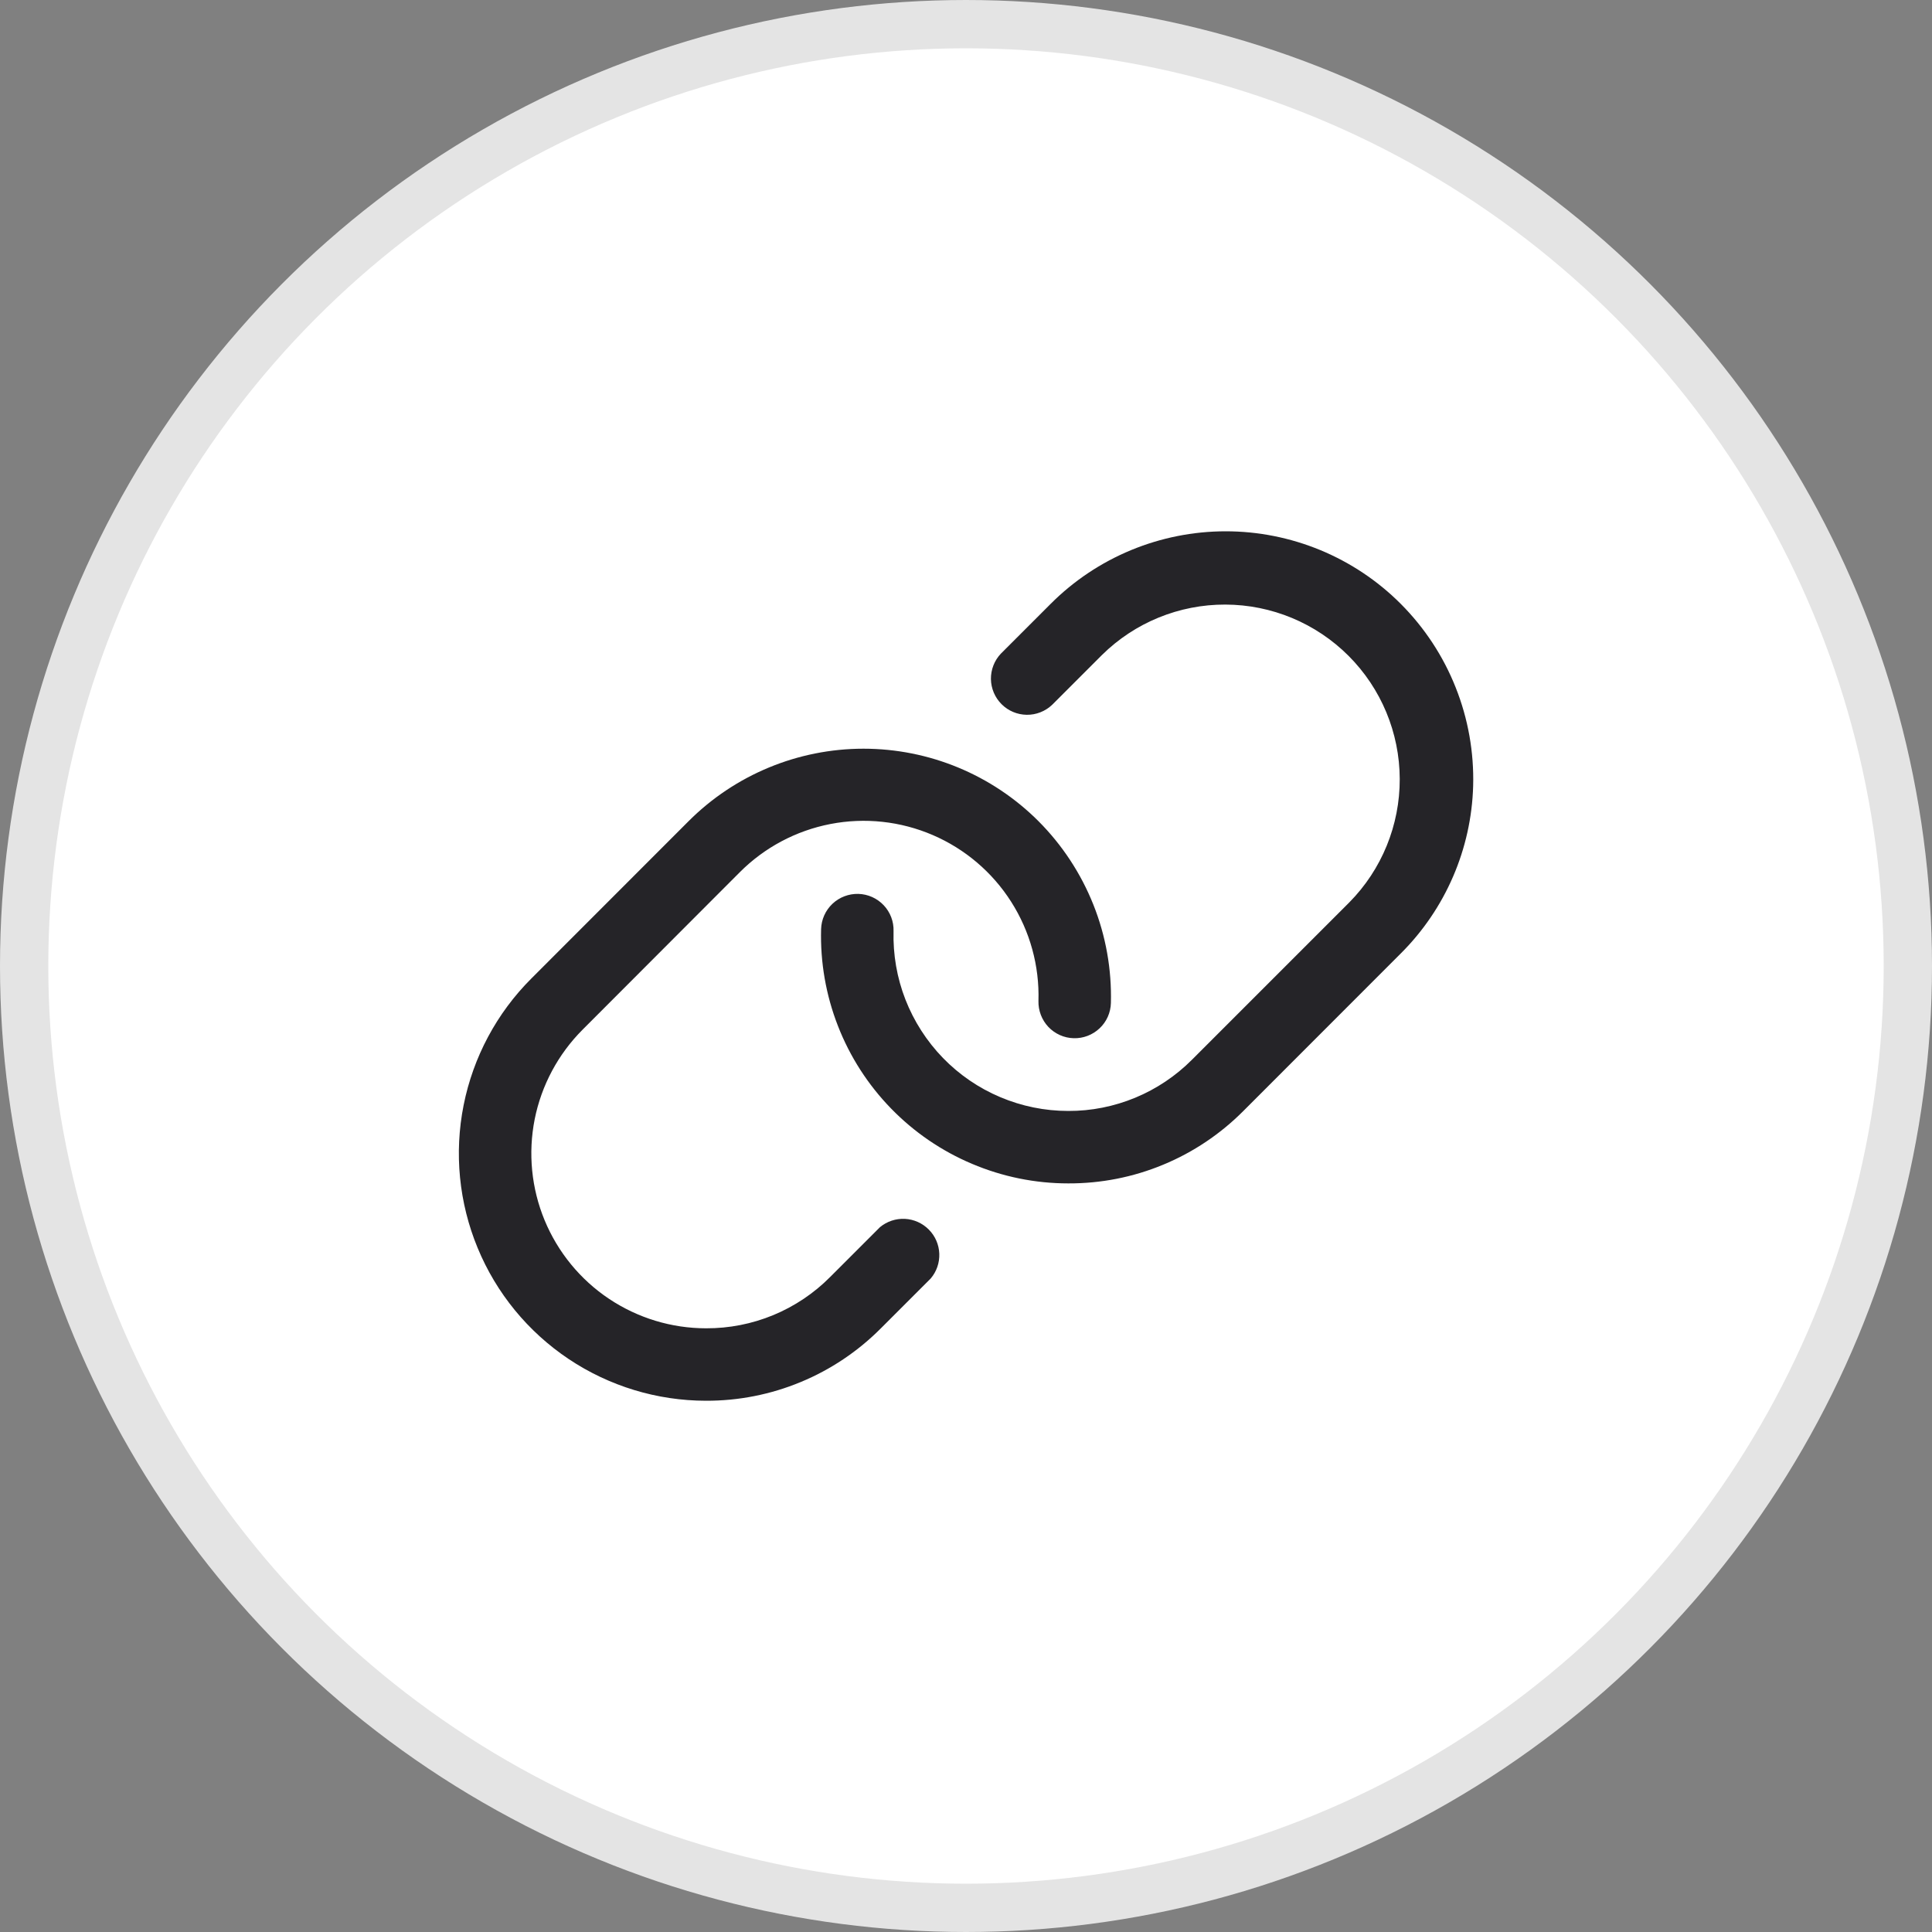 <svg width="40" height="40" viewBox="0 0 40 40" fill="none" xmlns="http://www.w3.org/2000/svg">
<rect x="0" y="0" width="40" height="40" fill="#808080" stroke="none"/>
<g style="mix-blend-mode:luminosity">
<circle cx="20" cy="20" r="19.5" fill="white" stroke="#E4E4E4"/>
<path d="M30.5 16.273C30.463 17.578 29.926 18.82 29 19.742L25.743 23.001C25.268 23.478 24.704 23.857 24.082 24.114C23.461 24.372 22.794 24.503 22.121 24.501H22.116C21.432 24.501 20.755 24.363 20.125 24.096C19.494 23.83 18.924 23.44 18.447 22.949C17.97 22.458 17.596 21.877 17.348 21.239C17.099 20.601 16.981 19.92 17 19.236C17.006 19.037 17.09 18.849 17.235 18.712C17.38 18.575 17.573 18.502 17.772 18.507C17.971 18.513 18.159 18.597 18.296 18.742C18.433 18.887 18.506 19.079 18.5 19.278C18.487 19.762 18.57 20.244 18.746 20.695C18.922 21.145 19.186 21.556 19.523 21.904C19.86 22.251 20.263 22.527 20.709 22.715C21.155 22.904 21.634 23.001 22.117 23.001C22.593 23.003 23.064 22.909 23.504 22.727C23.943 22.545 24.342 22.278 24.678 21.941L27.936 18.683C28.608 18.003 28.983 17.084 28.98 16.127C28.977 15.171 28.596 14.254 27.92 13.578C27.243 12.901 26.327 12.52 25.37 12.517C24.413 12.514 23.495 12.889 22.814 13.562L21.783 14.593C21.641 14.727 21.452 14.802 21.256 14.799C21.061 14.796 20.874 14.718 20.736 14.579C20.598 14.441 20.519 14.254 20.516 14.059C20.514 13.863 20.588 13.674 20.722 13.533L21.754 12.501C22.229 12.025 22.794 11.648 23.416 11.39C24.038 11.133 24.704 11 25.377 11C26.05 11 26.716 11.133 27.338 11.39C27.96 11.648 28.525 12.025 29 12.501C29.493 12.995 29.881 13.584 30.138 14.233C30.396 14.881 30.519 15.575 30.5 16.273ZM18.219 25.407L17.188 26.438C16.852 26.777 16.451 27.045 16.01 27.228C15.569 27.41 15.097 27.503 14.619 27.501C13.903 27.501 13.204 27.288 12.608 26.89C12.013 26.492 11.55 25.926 11.276 25.265C11.002 24.603 10.931 23.875 11.07 23.173C11.21 22.471 11.555 21.826 12.061 21.319L15.313 18.062C15.825 17.547 16.48 17.198 17.194 17.06C17.907 16.922 18.645 17.002 19.312 17.289C19.979 17.576 20.545 18.057 20.935 18.67C21.325 19.282 21.522 19.998 21.5 20.724C21.495 20.923 21.569 21.116 21.705 21.261C21.842 21.405 22.03 21.49 22.229 21.495C22.428 21.501 22.621 21.427 22.766 21.29C22.911 21.154 22.995 20.965 23 20.766C23.018 20.07 22.895 19.377 22.637 18.73C22.379 18.083 21.992 17.494 21.5 17.001C20.54 16.041 19.237 15.501 17.878 15.501C16.52 15.501 15.217 16.041 14.257 17.001L11.001 20.259C10.284 20.975 9.797 21.887 9.599 22.88C9.401 23.872 9.502 24.902 9.889 25.837C10.275 26.773 10.931 27.573 11.772 28.136C12.614 28.699 13.603 29 14.616 29.001C15.289 29.003 15.955 28.872 16.577 28.614C17.199 28.357 17.763 27.978 18.238 27.501L19.269 26.47C19.391 26.327 19.454 26.144 19.447 25.956C19.44 25.769 19.363 25.591 19.231 25.458C19.099 25.324 18.922 25.245 18.735 25.235C18.548 25.226 18.364 25.287 18.219 25.407Z" fill="#252428"/>
</g>
</svg>

